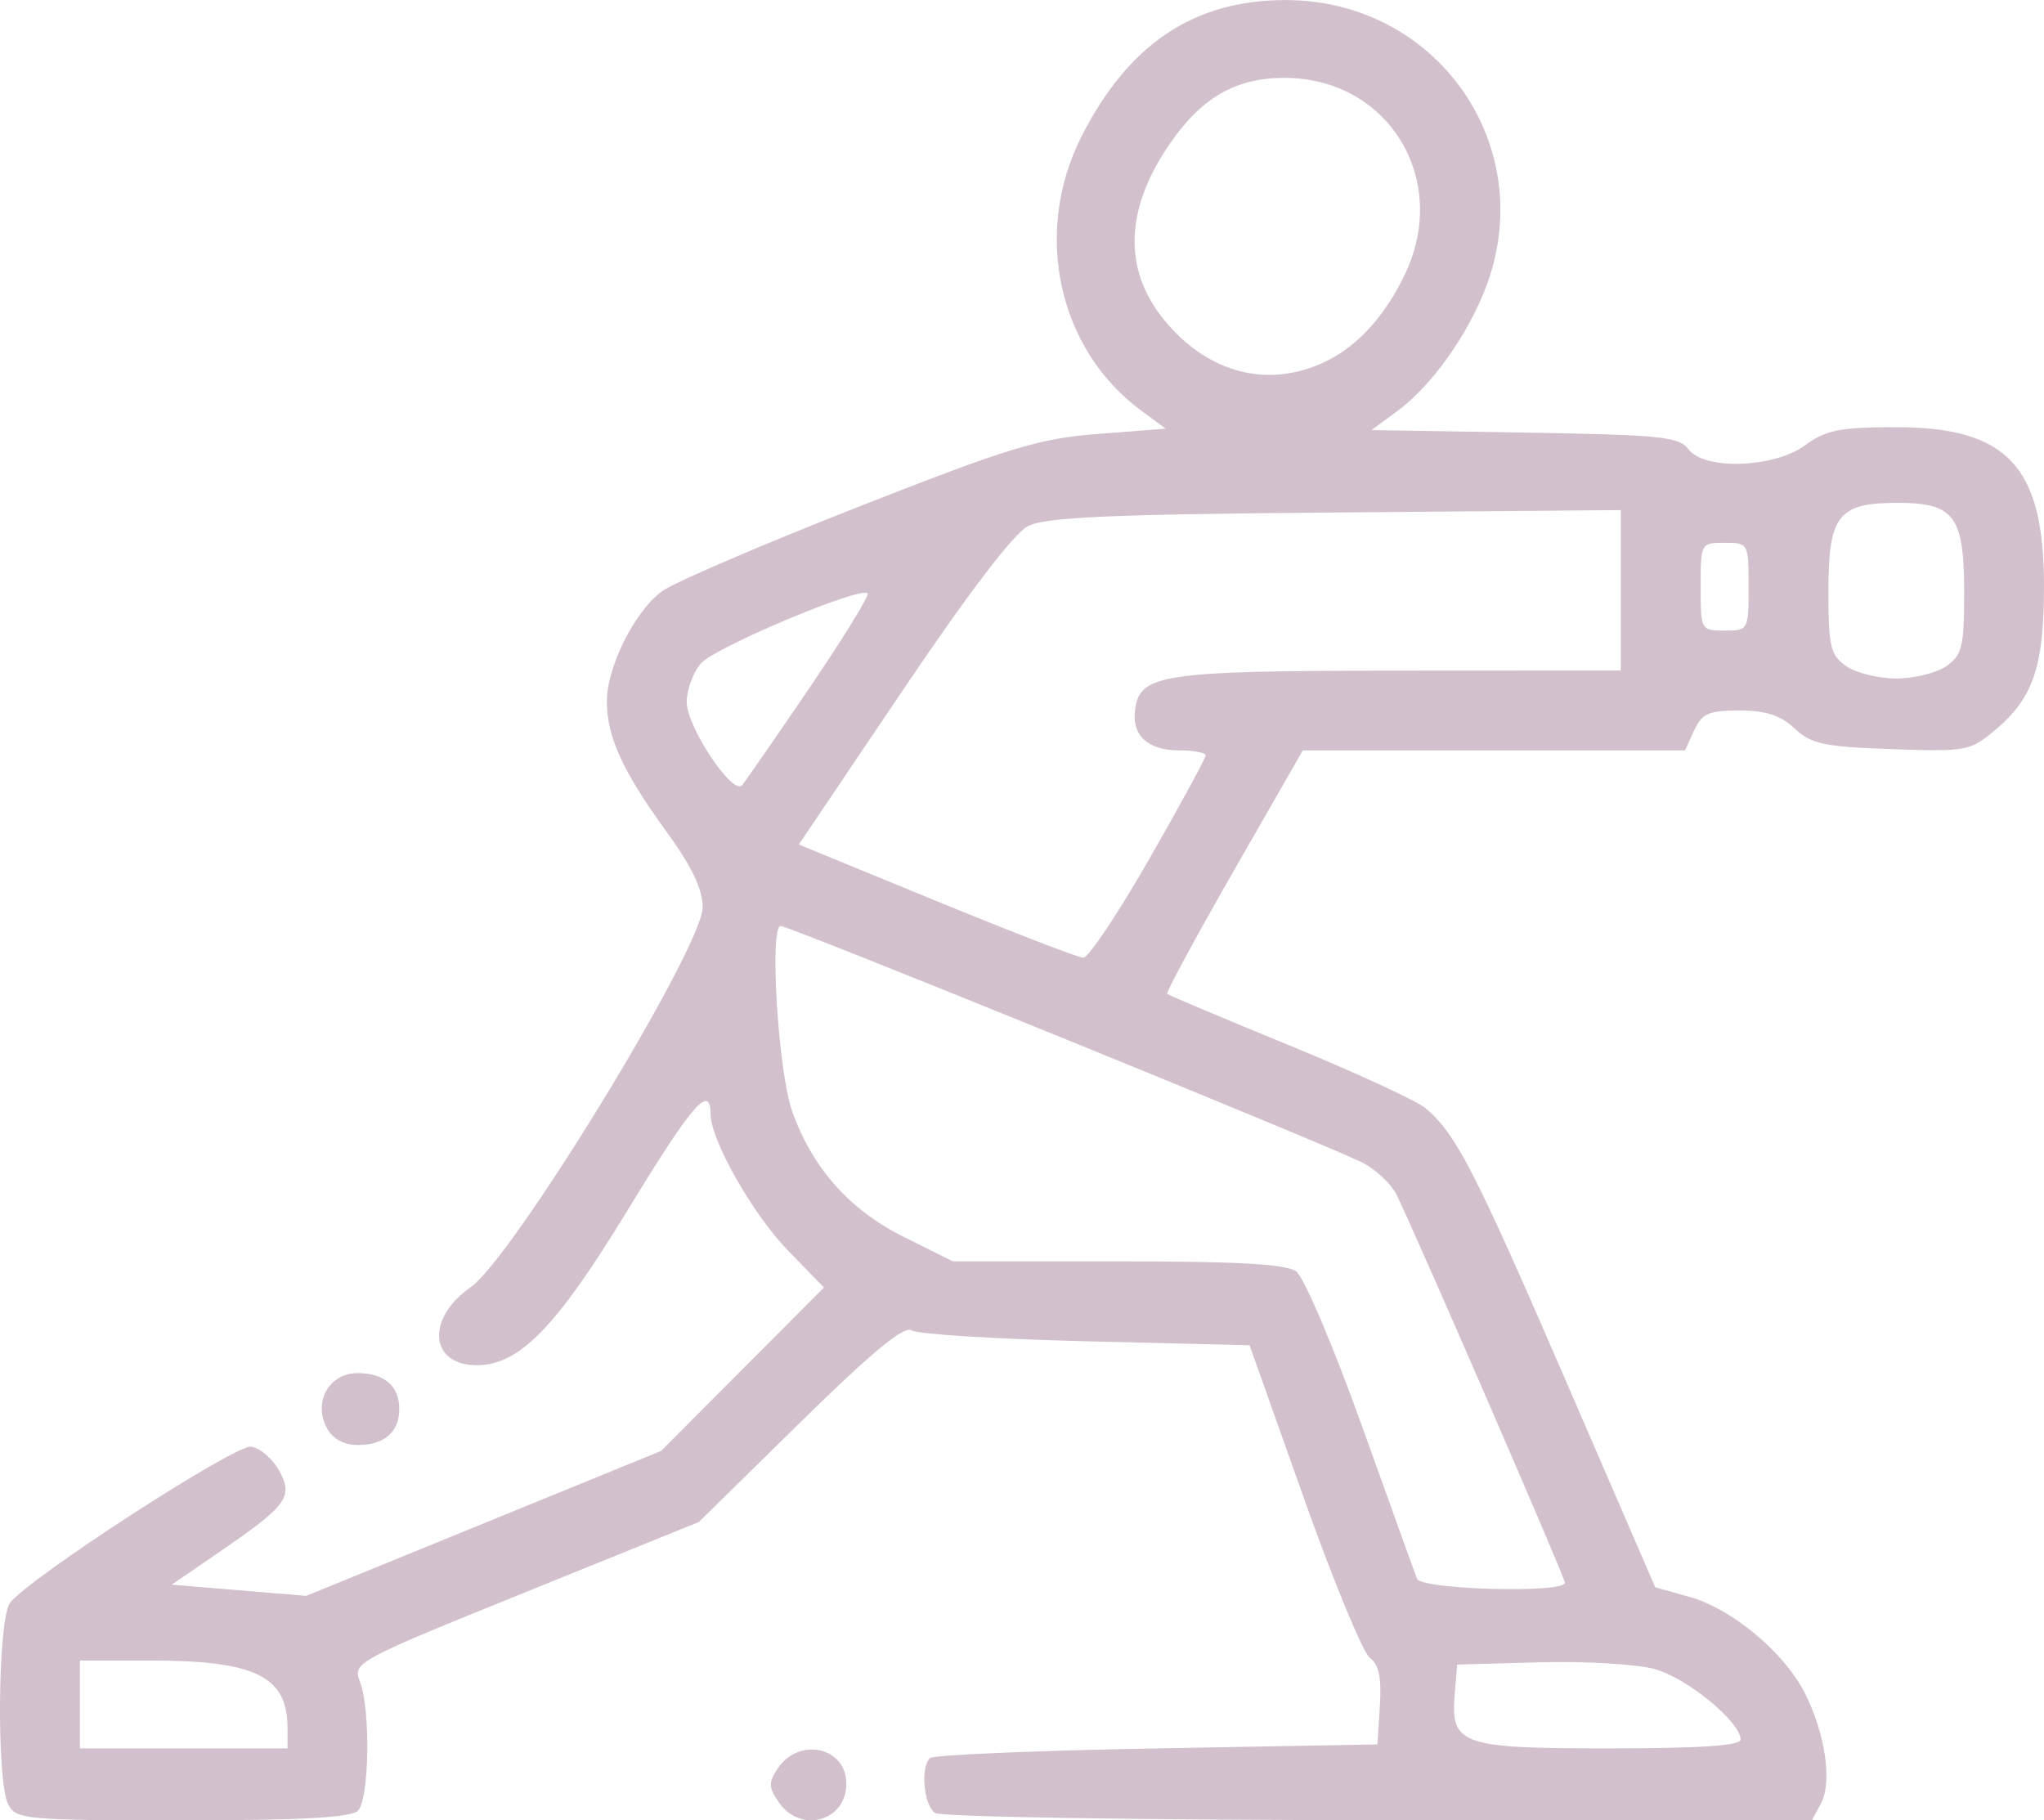 <?xml version="1.0" encoding="UTF-8" standalone="no"?>
<!-- Created with Inkscape (http://www.inkscape.org/) -->

<svg
   width="67.736mm"
   height="60.322mm"
   viewBox="0 0 67.736 60.322"
   version="1.1"
   id="svg1"
   xml:space="preserve"
   xmlns:inkscape="http://www.inkscape.org/namespaces/inkscape"
   xmlns:sodipodi="http://sodipodi.sourceforge.net/DTD/sodipodi-0.dtd"
   xmlns="http://www.w3.org/2000/svg"
   xmlns:svg="http://www.w3.org/2000/svg"><sodipodi:namedview
     id="namedview1"
     pagecolor="#ffffff"
     bordercolor="#111111"
     borderopacity="1"
     inkscape:showpageshadow="0"
     inkscape:pageopacity="0"
     inkscape:pagecheckerboard="1"
     inkscape:deskcolor="#d1d1d1"
     inkscape:document-units="mm"><inkscape:page
       x="0"
       y="0"
       width="67.736"
       height="60.322"
       id="page2"
       margin="0"
       bleed="0" /></sodipodi:namedview><defs
     id="defs1" /><g
     inkscape:label="Camada 1"
     inkscape:groupmode="layer"
     id="layer1"
     transform="translate(73.696,-619.151)"><path
       style="fill:#d3c0cd;fill-opacity:1"
       d="m -73.42,678.959 c -0.399,-0.746 -0.353,-6.164 0.057,-6.693 0.651,-0.84 7.462,-5.251 7.99,-5.175 0.289,0.042 0.702,0.393 0.918,0.779 0.492,0.879 0.286,1.163 -1.952,2.698 l -1.598,1.096 2.228,0.186 2.228,0.186 5.881,-2.402 5.881,-2.402 2.698,-2.707 2.698,-2.707 -1.201,-1.236 c -1.149,-1.182 -2.554,-3.654 -2.554,-4.493 0,-1.054 -0.605,-0.36 -2.727,3.127 -2.378,3.907 -3.609,5.176 -5.019,5.176 -1.57,0 -1.696,-1.546 -0.209,-2.582 1.401,-0.977 7.691,-11.274 7.691,-12.591 0,-0.604 -0.363,-1.36 -1.218,-2.535 -1.43,-1.965 -1.957,-3.121 -1.957,-4.293 0,-1.152 0.939,-3.014 1.846,-3.659 0.408,-0.29 3.321,-1.541 6.473,-2.779 5.046,-1.982 5.998,-2.272 7.965,-2.423 l 2.235,-0.172 -0.814,-0.601 c -2.754,-2.032 -3.594,-5.889 -1.977,-9.081 1.555,-3.068 3.73,-4.523 6.762,-4.523 5.033,0 8.416,4.843 6.643,9.51 -0.609,1.602 -1.806,3.275 -2.945,4.116 l -0.846,0.624 5.078,0.083 c 4.472,0.073 5.118,0.138 5.416,0.545 0.519,0.711 2.848,0.634 3.879,-0.129 0.674,-0.498 1.143,-0.592 2.966,-0.595 3.727,-0.007 4.944,1.289 4.944,5.266 0,2.651 -0.355,3.707 -1.6,4.754 -0.85,0.715 -0.96,0.736 -3.455,0.649 -2.238,-0.078 -2.66,-0.168 -3.21,-0.685 -0.464,-0.436 -0.953,-0.595 -1.83,-0.595 -1.02,0 -1.242,0.098 -1.499,0.661 l -0.301,0.661 h -6.334 -6.334 l -2.289,3.994 c -1.259,2.197 -2.251,4.031 -2.204,4.075 0.047,0.044 1.871,0.814 4.054,1.709 2.183,0.896 4.209,1.83 4.504,2.077 1.006,0.843 1.625,2.043 4.619,8.958 l 2.997,6.922 1.139,0.319 c 1.399,0.392 3.123,1.827 3.809,3.171 0.683,1.338 0.924,2.958 0.546,3.665 l -0.302,0.564 -14.344,-0.004 c -7.889,-0.002 -14.508,-0.108 -14.708,-0.234 -0.379,-0.24 -0.501,-1.498 -0.177,-1.823 0.103,-0.103 3.481,-0.247 7.508,-0.32 l 7.321,-0.132 0.082,-1.282 c 0.059,-0.93 -0.032,-1.366 -0.333,-1.587 -0.228,-0.168 -1.218,-2.567 -2.2,-5.332 l -1.785,-5.027 -5.422,-0.132 c -2.982,-0.073 -5.582,-0.235 -5.776,-0.361 -0.253,-0.163 -1.309,0.709 -3.704,3.061 l -3.35,3.29 -5.738,2.323 c -5.668,2.294 -5.735,2.331 -5.49,2.975 0.356,0.937 0.308,3.892 -0.069,4.27 -0.227,0.227 -1.891,0.318 -5.812,0.318 -5.161,0 -5.511,-0.031 -5.768,-0.512 z m 9.251,-2.548 c 0,-1.709 -1.062,-2.232 -4.537,-2.232 h -2.342 v 1.455 1.455 h 3.44 3.44 z m 48.154,0.388 c 0,-0.59 -1.785,-2.052 -2.857,-2.34 -0.608,-0.164 -2.327,-0.264 -3.82,-0.222 l -2.715,0.075 -0.08,0.959 c -0.142,1.704 0.181,1.819 5.126,1.819 2.985,0 4.347,-0.091 4.347,-0.291 z m -5.822,-5.199 c -0.001,-0.17 -4.593,-10.763 -5.558,-12.82 -0.184,-0.393 -0.732,-0.903 -1.218,-1.134 -1.688,-0.801 -18.929,-7.809 -19.212,-7.809 -0.381,0 -0.084,4.821 0.378,6.133 0.657,1.864 1.895,3.267 3.662,4.15 l 1.661,0.83 h 5.463 c 3.998,0 5.587,0.09 5.923,0.336 0.253,0.185 1.227,2.477 2.166,5.093 0.939,2.617 1.763,4.906 1.832,5.088 0.138,0.364 4.905,0.493 4.903,0.132 z m -13.777,-23.976 c 1.03,-1.8 1.872,-3.348 1.872,-3.44 0,-0.092 -0.402,-0.167 -0.894,-0.167 -1.032,0 -1.565,-0.506 -1.442,-1.368 0.166,-1.161 0.913,-1.27 8.752,-1.274 l 7.342,-0.004 v -2.658 -2.658 l -9.459,0.079 c -7.525,0.062 -9.609,0.155 -10.191,0.454 -0.466,0.239 -1.977,2.223 -4.161,5.462 l -3.429,5.087 4.557,1.872 c 2.507,1.029 4.697,1.875 4.868,1.88 0.171,0.005 1.153,-1.464 2.183,-3.264 z m -11.252,-5.686 c 1.123,-1.653 1.989,-3.059 1.924,-3.124 -0.242,-0.242 -5.088,1.797 -5.534,2.329 -0.255,0.304 -0.463,0.878 -0.463,1.277 0,0.815 1.525,3.105 1.833,2.752 0.109,-0.125 1.118,-1.581 2.241,-3.234 z m 37.672,-0.714 c 0.52,-0.364 0.588,-0.645 0.588,-2.427 0,-2.546 -0.323,-2.982 -2.203,-2.982 -1.975,0 -2.295,0.409 -2.295,2.936 0,1.829 0.066,2.107 0.588,2.473 0.323,0.227 1.071,0.412 1.661,0.412 0.59,0 1.338,-0.185 1.661,-0.412 z m -6.556,-2.631 c 0,-1.441 -0.008,-1.455 -0.794,-1.455 -0.786,0 -0.794,0.015 -0.794,1.455 0,1.441 0.008,1.455 0.794,1.455 0.786,0 0.794,-0.015 0.794,-1.455 z m -14.213,-7.371 c 1.157,-0.489 2.146,-1.539 2.841,-3.018 1.476,-3.139 -0.589,-6.473 -4.009,-6.473 -1.64,0 -2.781,0.671 -3.858,2.271 -1.477,2.192 -1.477,4.223 -7.4e-4,5.904 1.399,1.594 3.234,2.074 5.027,1.316 z m -17.916,47.666 c -0.347,-0.496 -0.355,-0.664 -0.051,-1.124 0.704,-1.065 2.281,-0.722 2.281,0.496 0,1.241 -1.504,1.665 -2.23,0.628 z M -62.864,666.473 c -0.462,-0.863 0.073,-1.819 1.018,-1.819 0.887,0 1.382,0.426 1.382,1.191 0,0.76 -0.494,1.191 -1.367,1.191 -0.475,0 -0.837,-0.197 -1.033,-0.563 z"
       id="path8"
       inkscape:export-filename="lutador-3.svg"
       inkscape:export-xdpi="96"
       inkscape:export-ydpi="96" /></g></svg>
